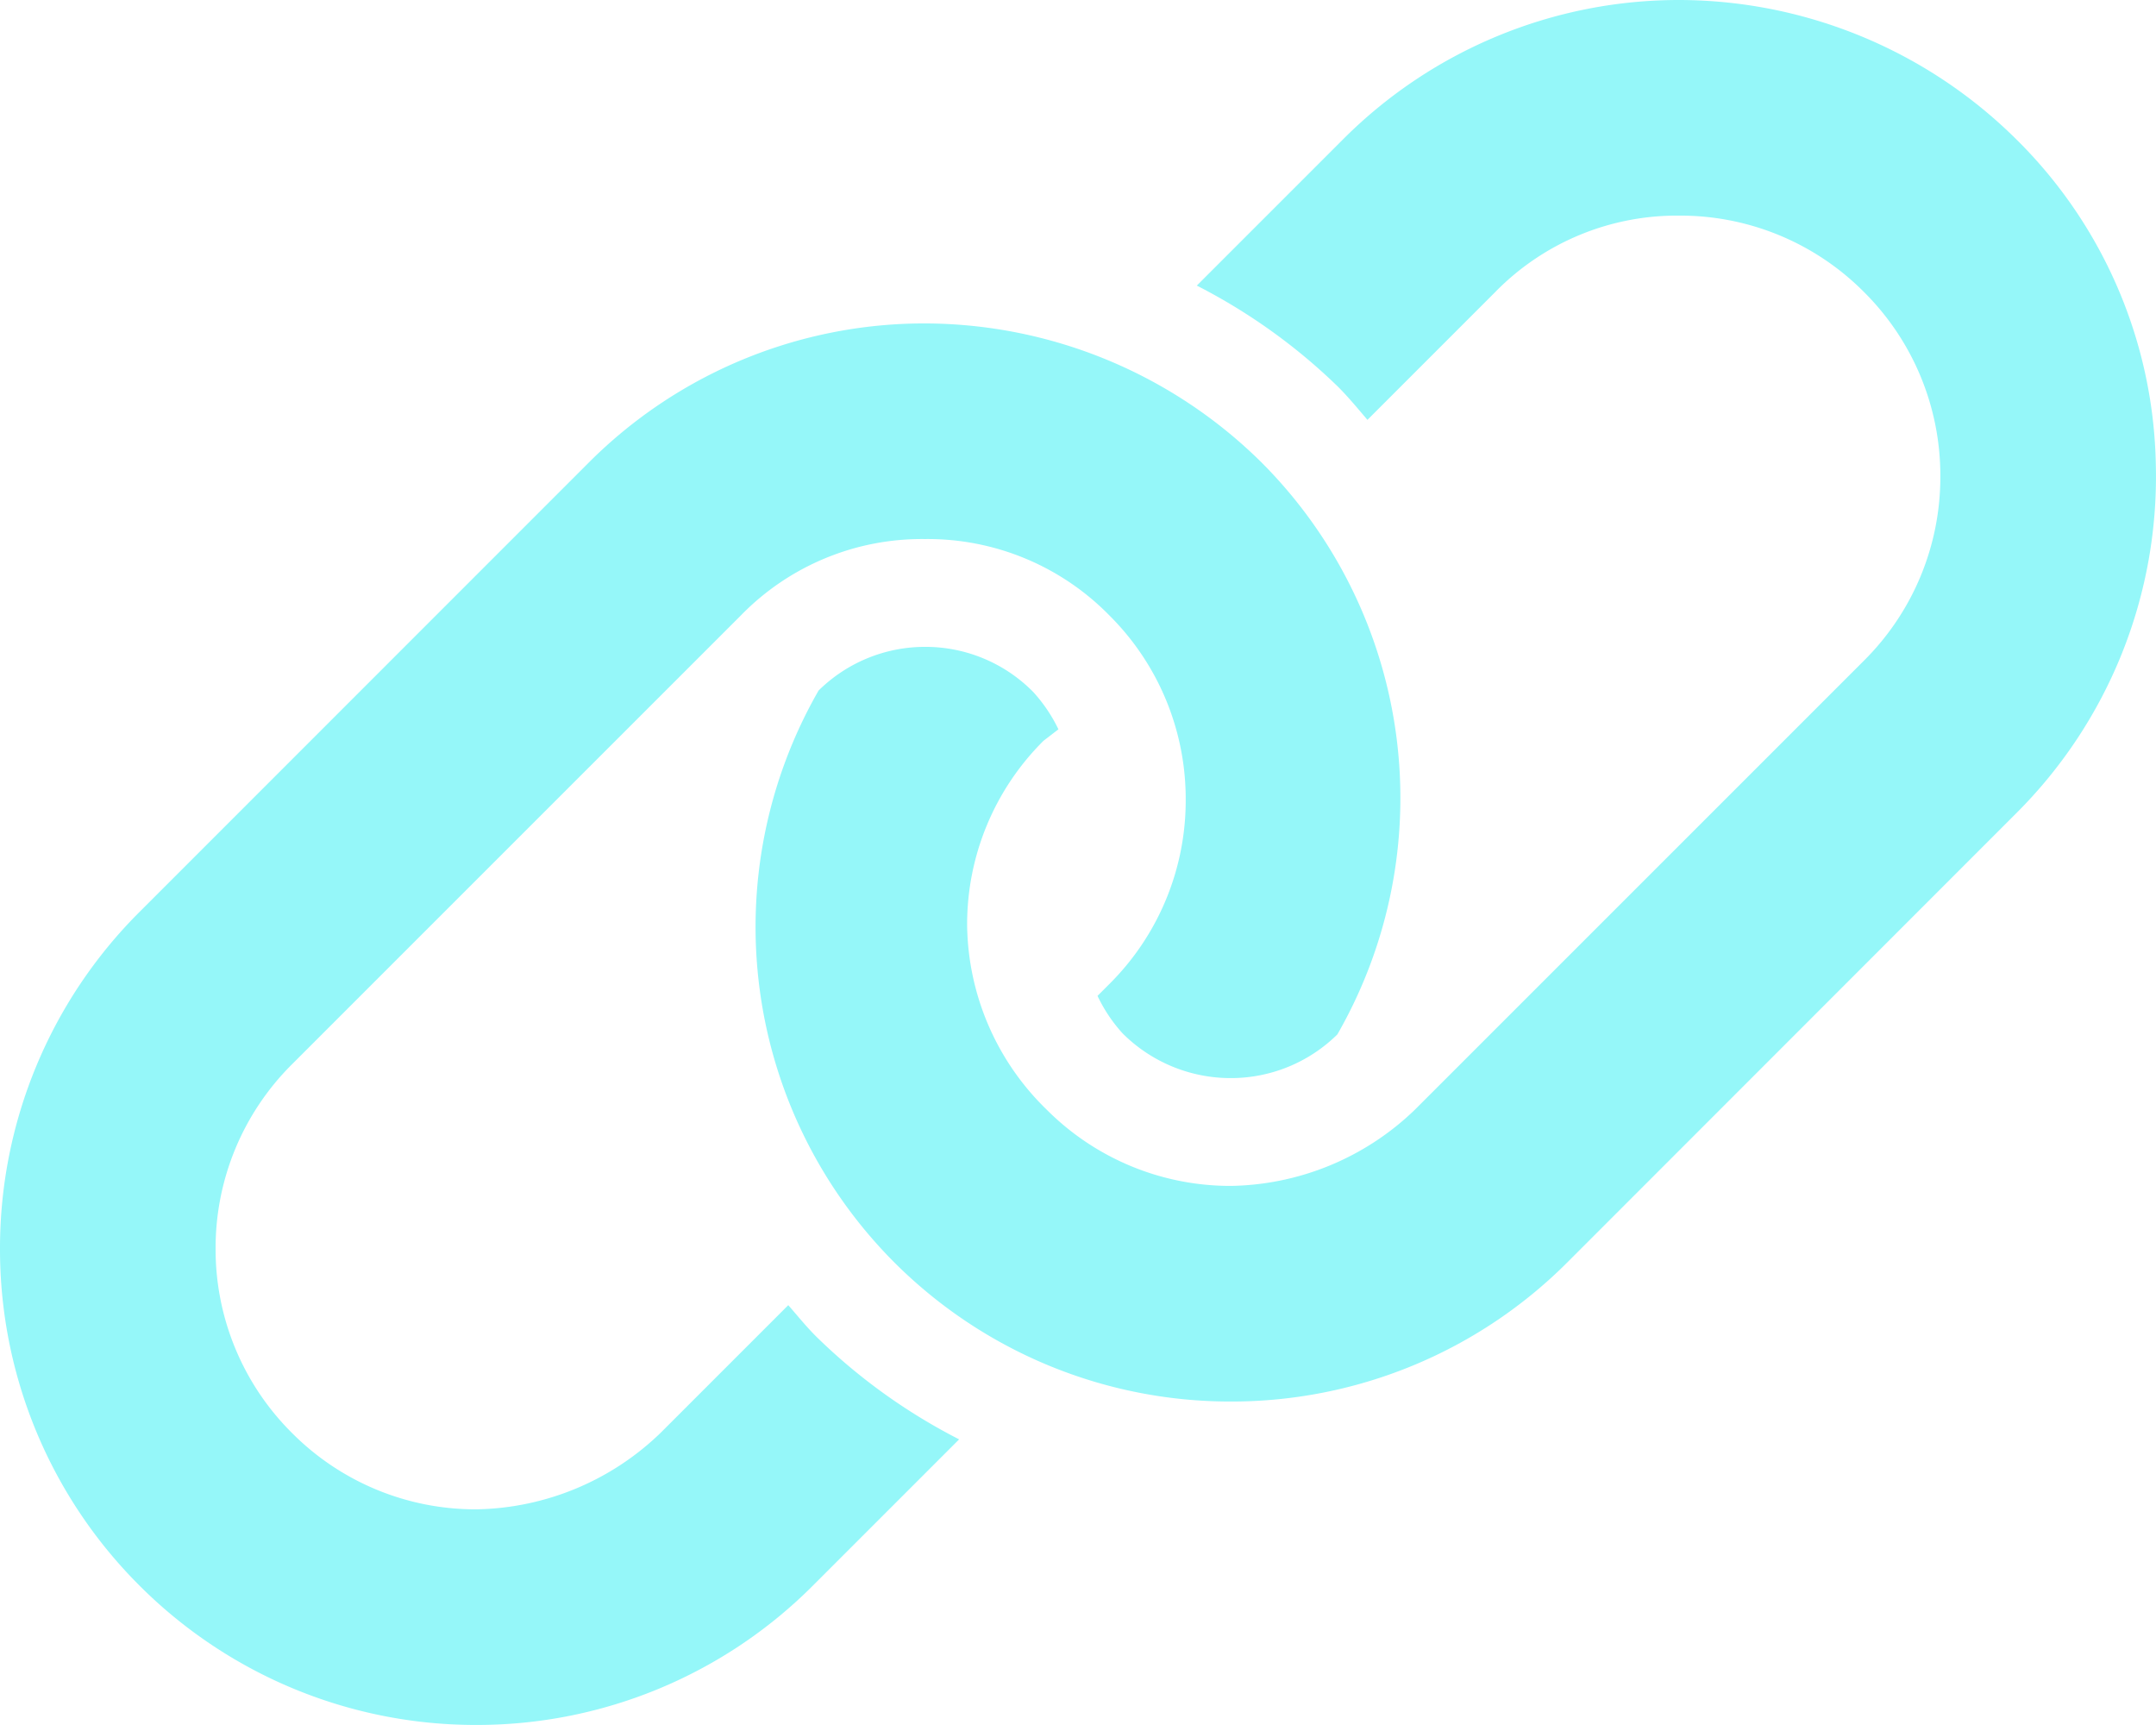 <svg xmlns="http://www.w3.org/2000/svg" width="37.501" height="30" viewBox="0 0 37.501 30"><path d="M16.324-23.824a8.349,8.349,0,0,0-5.859-2.426,8.253,8.253,0,0,0-5.857,2.426L2.067-21.283a10.126,10.126,0,0,1,2.456,1.759c.184.184.346.382.512.576l2.224-2.224A4.42,4.42,0,0,1,10.465-22.5a4.5,4.5,0,0,1,3.206,1.328A4.5,4.5,0,0,1,15-17.967a4.5,4.5,0,0,1-1.328,3.206L5.86-6.95a4.712,4.712,0,0,1-3.2,1.325A4.51,4.51,0,0,1-.546-6.953,4.542,4.542,0,0,1-1.928-10.16,4.5,4.5,0,0,1-.6-13.366l.26-.2a2.7,2.7,0,0,0-.439-.65A2.632,2.632,0,0,0-2.66-15a2.637,2.637,0,0,0-1.852.76A8.259,8.259,0,0,0-3.2-4.3,8.26,8.26,0,0,0,2.66-1.875,8.255,8.255,0,0,0,8.517-4.3l7.807-7.81a8.261,8.261,0,0,0,2.424-6.053A8.16,8.16,0,0,0,16.324-23.824ZM-5.039-3.551-7.26-1.33A4.718,4.718,0,0,1-10.465,0a4.5,4.5,0,0,1-3.206-1.328A4.5,4.5,0,0,1-15-4.533a4.5,4.5,0,0,1,1.328-3.206L-5.86-15.55a4.394,4.394,0,0,1,3.2-1.325A4.421,4.421,0,0,1,.546-15.547a4.5,4.5,0,0,1,1.328,3.206A4.5,4.5,0,0,1,.546-9.136L.34-8.93a2.643,2.643,0,0,0,.437.653A2.659,2.659,0,0,0,2.66-7.5a2.637,2.637,0,0,0,1.852-.76A8.259,8.259,0,0,0,3.2-18.2,8.35,8.35,0,0,0-2.66-20.625,8.247,8.247,0,0,0-8.514-18.2l-7.81,7.811A8.258,8.258,0,0,0-18.75-4.532a8.258,8.258,0,0,0,2.426,5.858A8.265,8.265,0,0,0-10.465,3.75,8.255,8.255,0,0,0-4.608,1.324l2.541-2.541A10.126,10.126,0,0,1-4.523-2.976c-.188-.182-.346-.381-.516-.575Z" transform="translate(18.75 26.25)" fill="#95f7f9"/></svg>